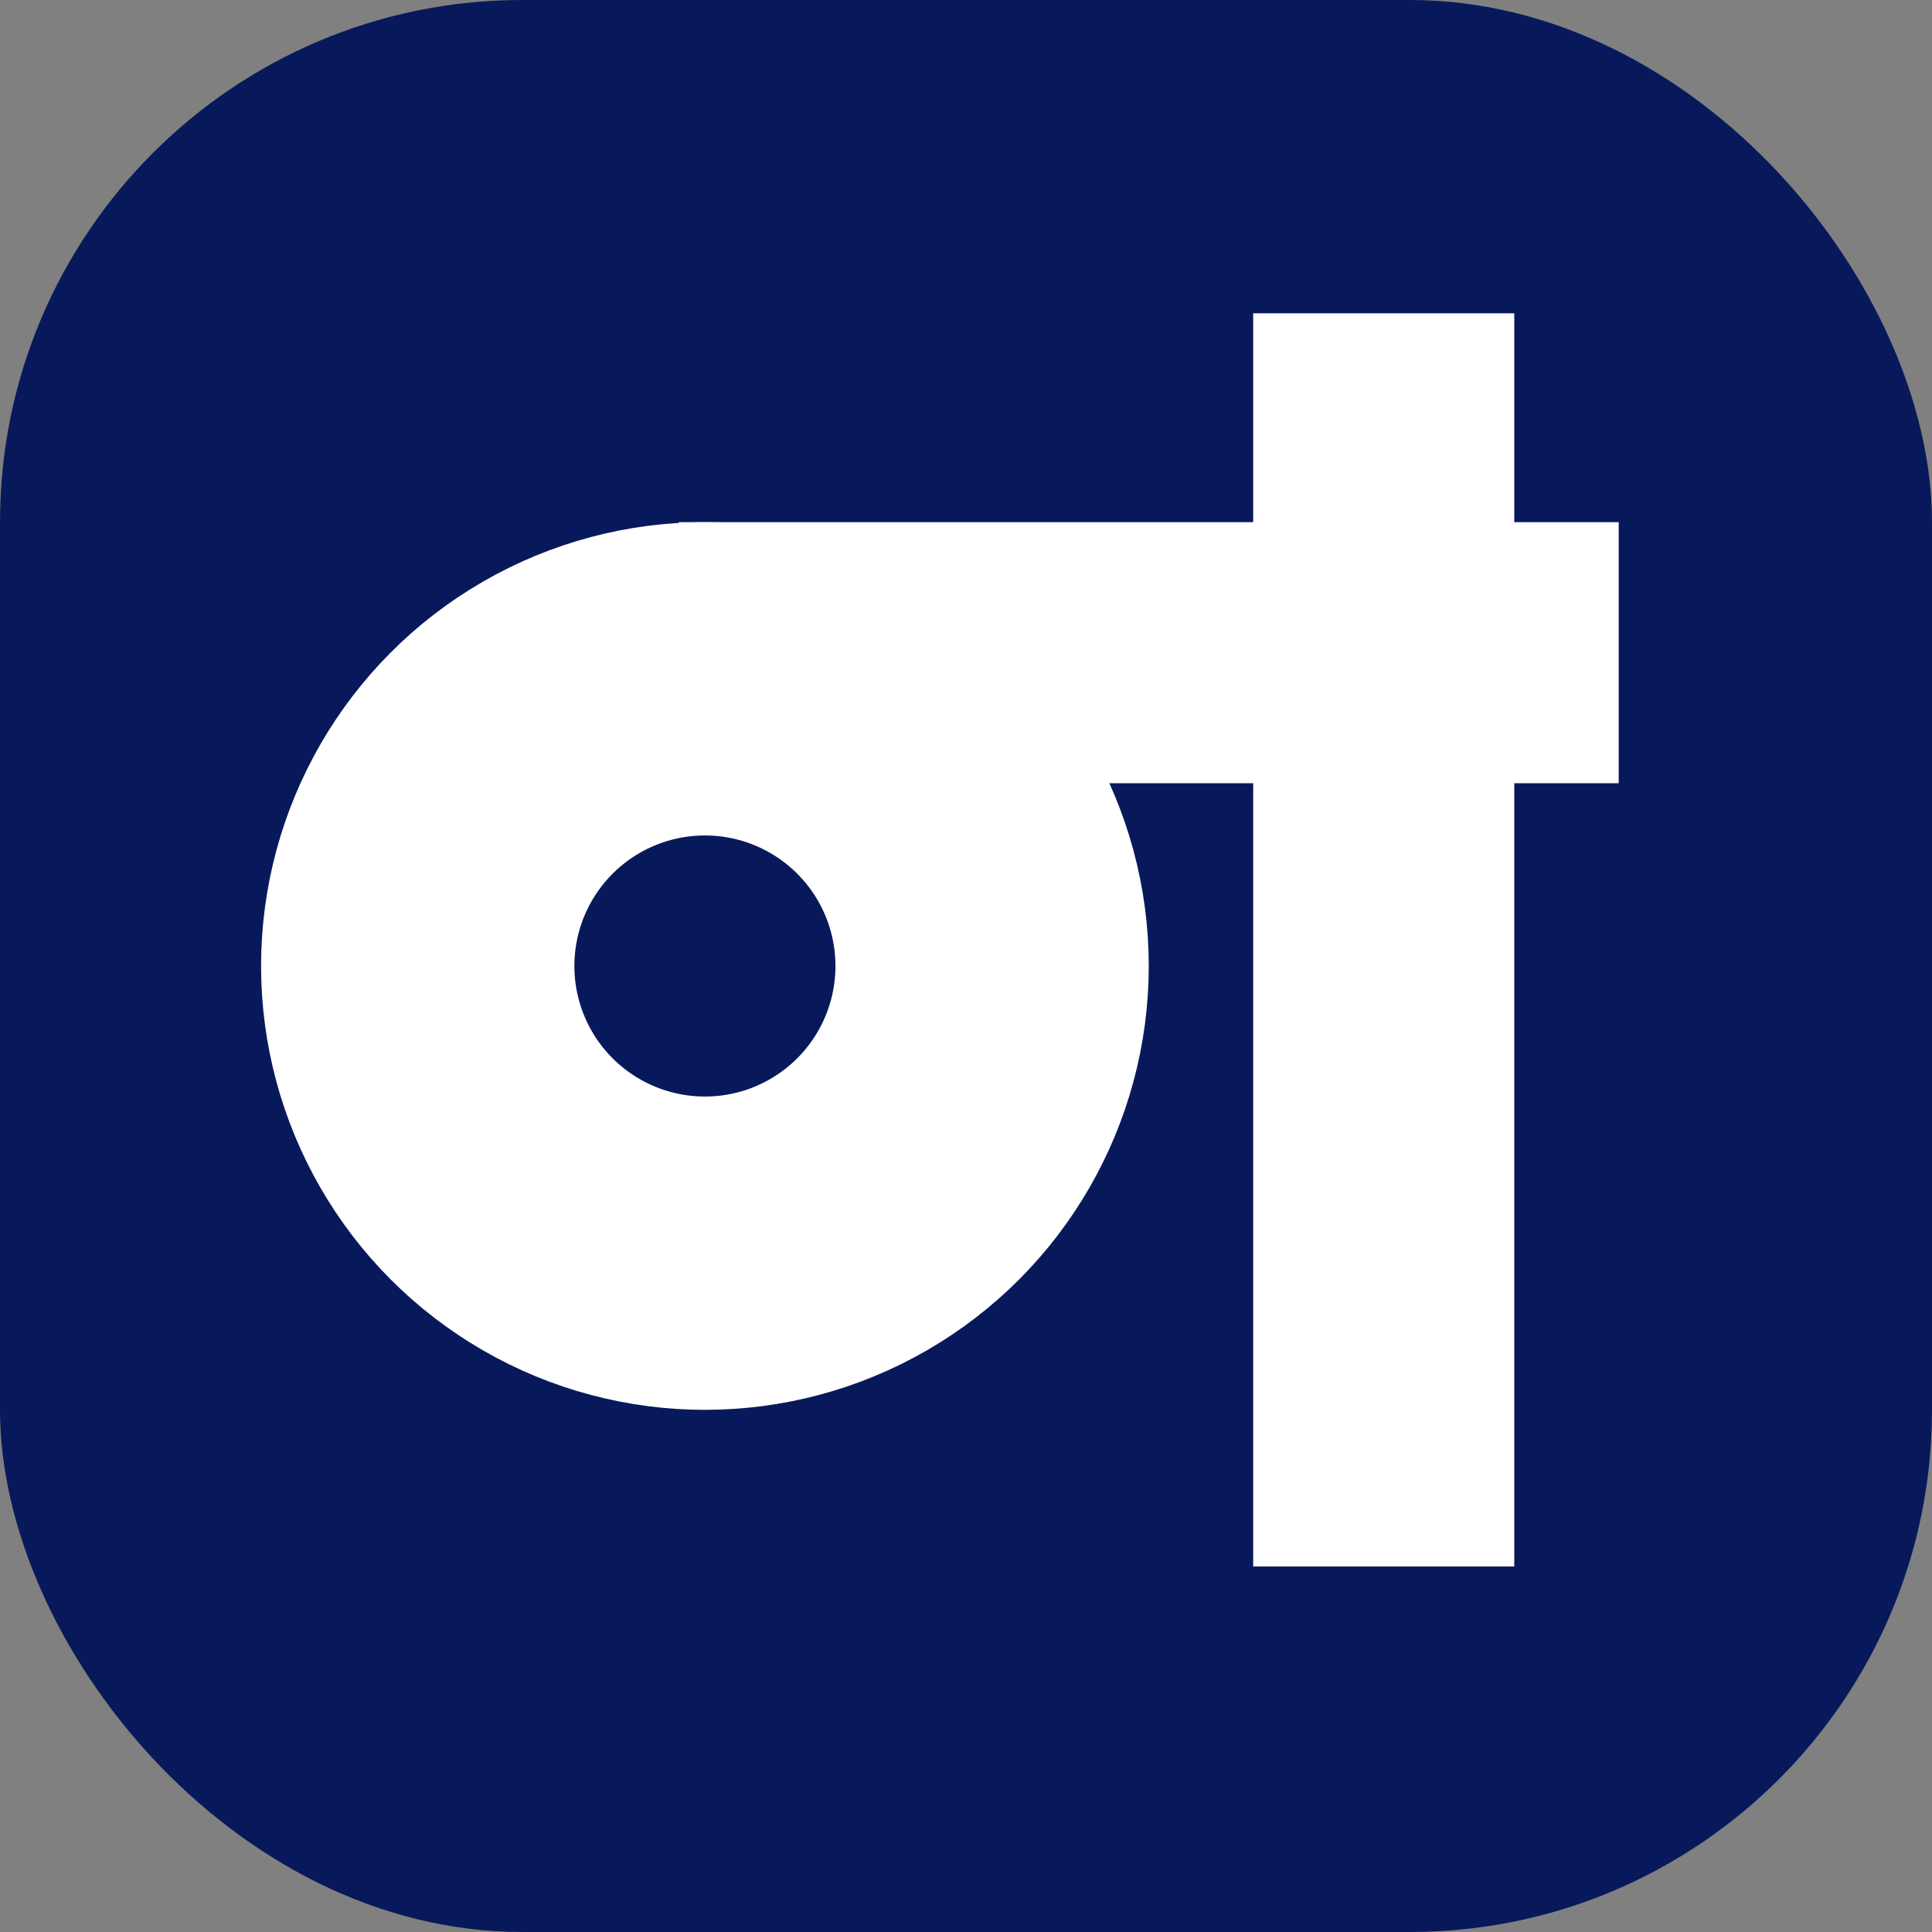 <svg width="37" height="37" viewBox="0 0 37 37" fill="none" xmlns="http://www.w3.org/2000/svg">
<rect x="0" y="0" width="37" height="37" fill="#808080" stroke="none"/>
<rect width="37" height="37" rx="10" fill="#08195B"/>
<circle cx="13.5" cy="18.5" r="5.5" fill="#08195B" stroke="white" stroke-width="6"/>
<line x1="13" y1="12.5" x2="31" y2="12.5" stroke="white" stroke-width="5"/>
<line x1="26.5" y1="6" x2="26.5" y2="30" stroke="white" stroke-width="5"/>
</svg>
